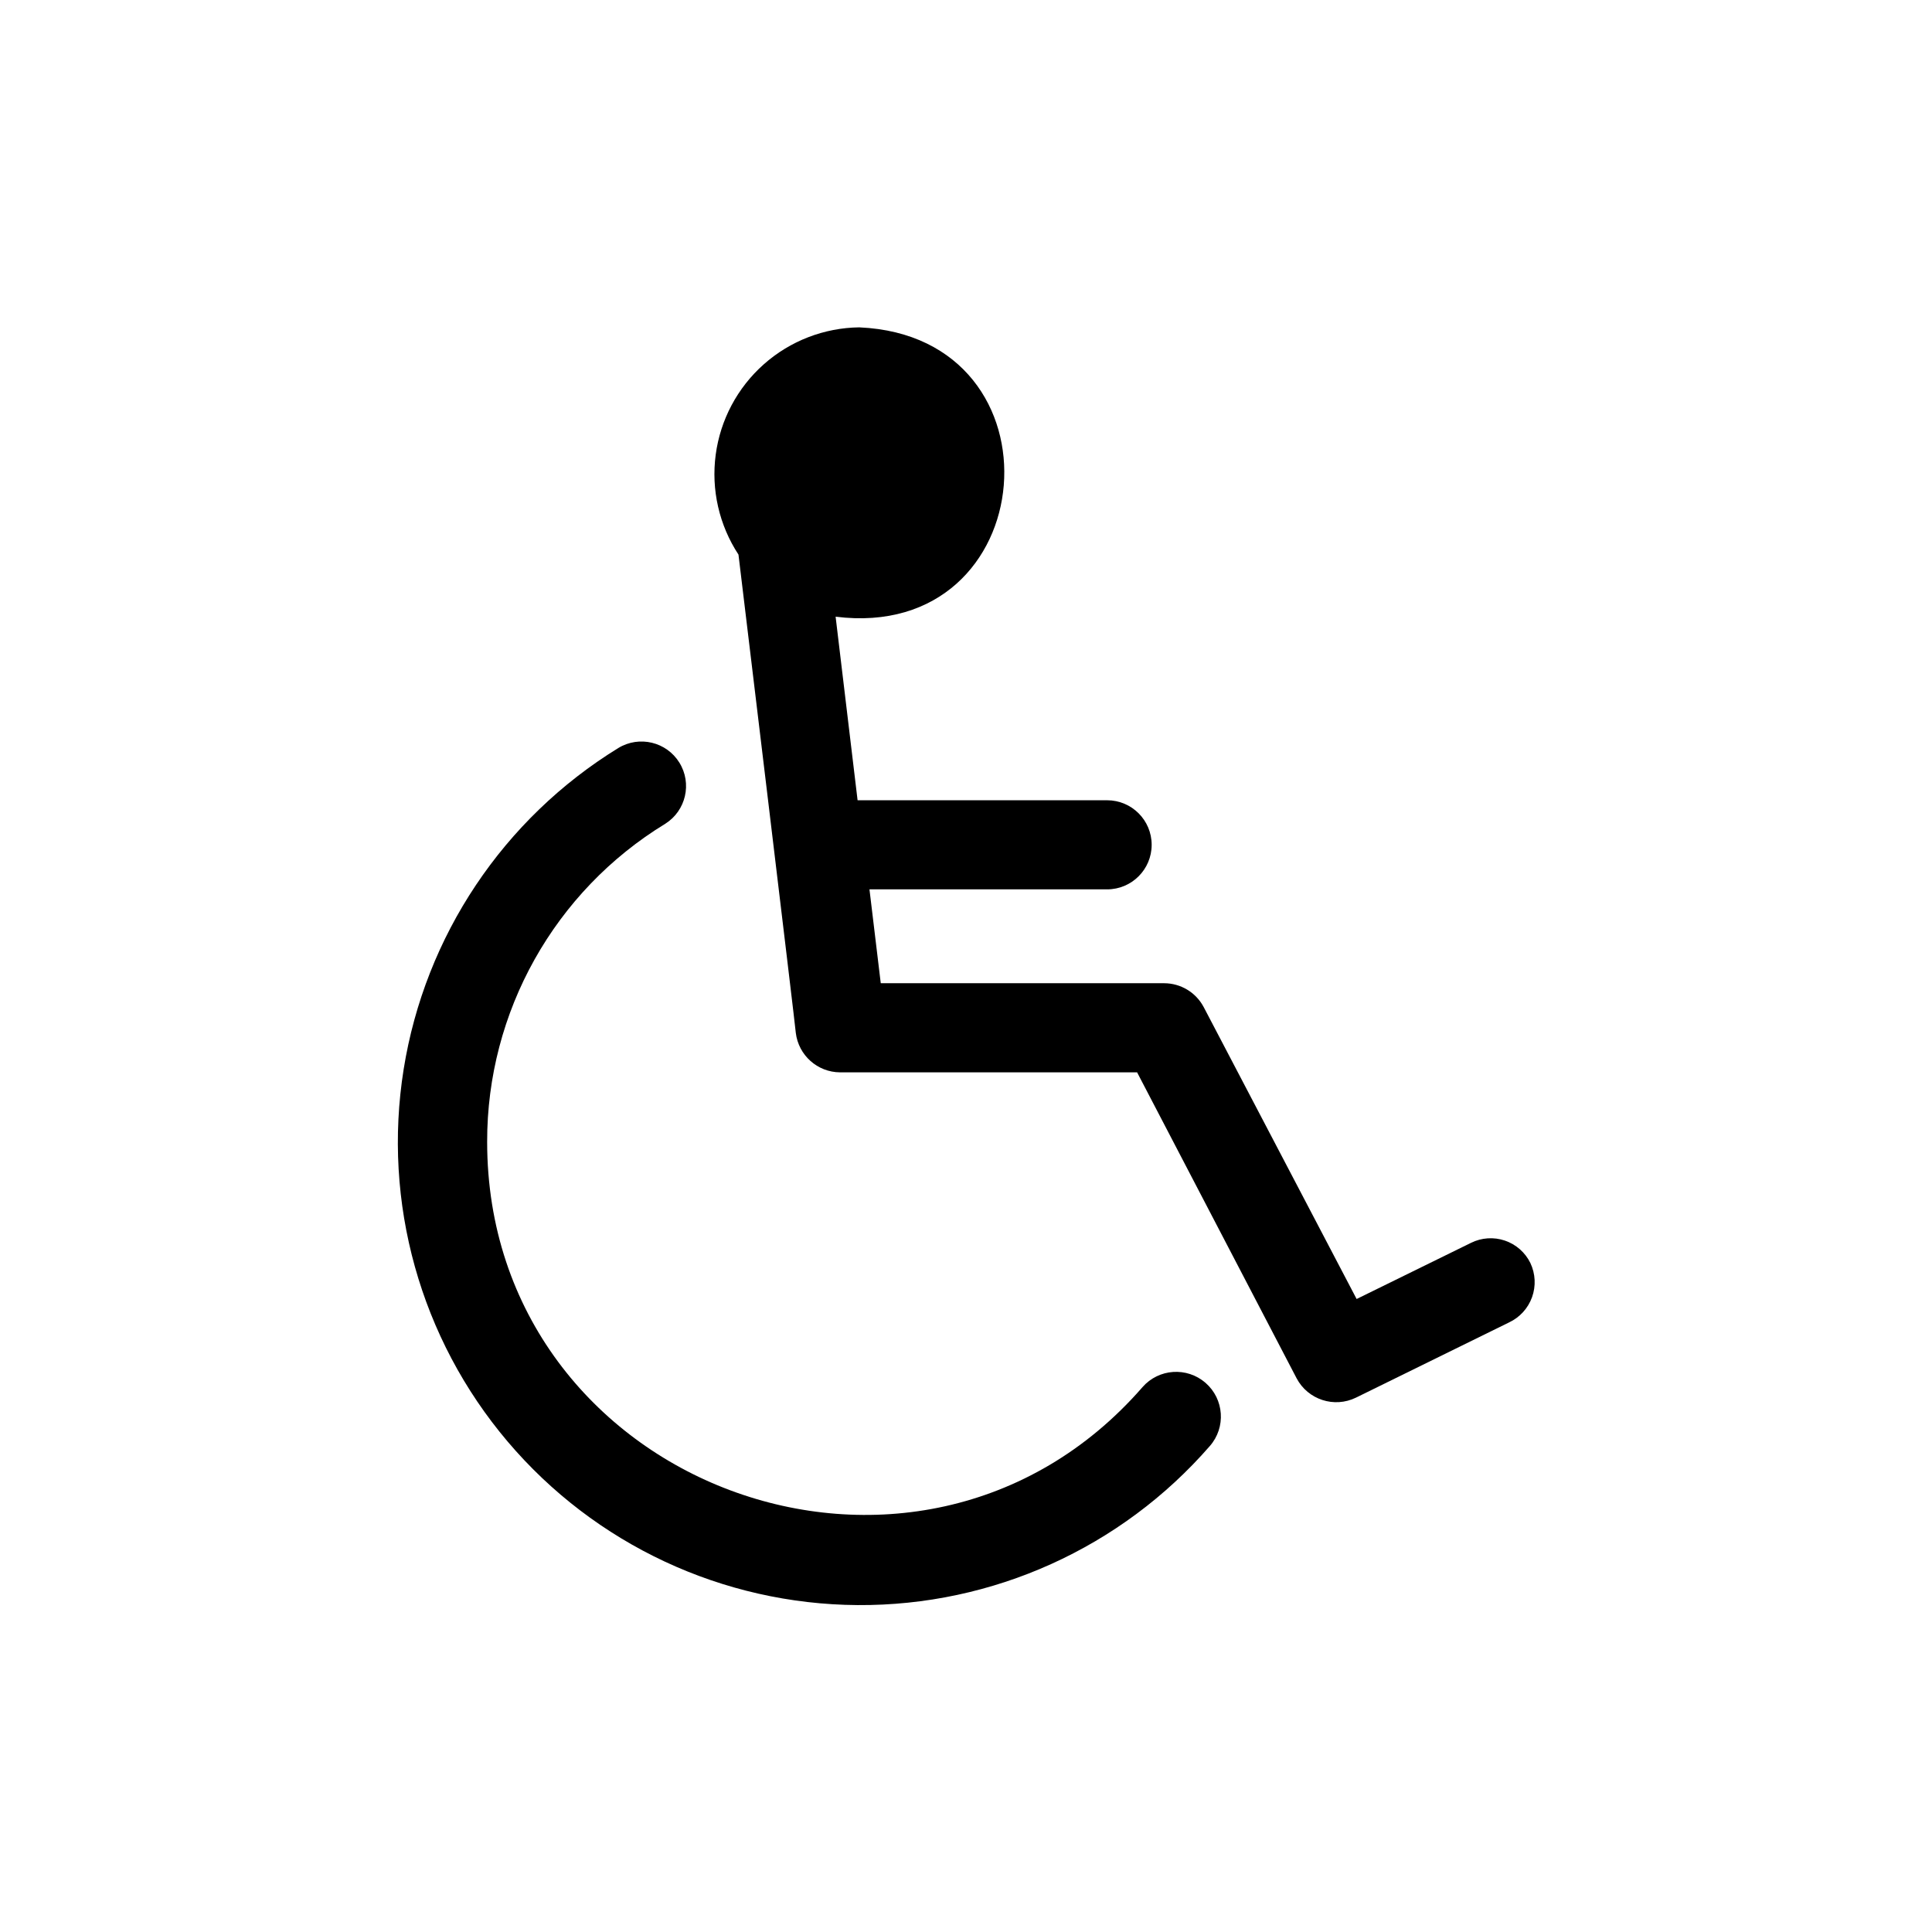 <?xml version="1.0" encoding="UTF-8"?>
<!-- Uploaded to: ICON Repo, www.iconrepo.com, Generator: ICON Repo Mixer Tools -->
<svg fill="#000000" width="800px" height="800px" version="1.1" viewBox="144 144 512 512" xmlns="http://www.w3.org/2000/svg">
 <g>
  <path d="m549.57 478.72c-1.371-2.805-3.805-4.945-6.758-5.949-2.957-1.004-6.188-0.789-8.984 0.598l-30.309 14.879-40.539-77.383c-2.062-3.871-6.086-6.293-10.473-6.301h-75.098l-2.992-24.875h62.977c6.519 0 11.809-5.285 11.809-11.809 0-6.519-5.289-11.805-11.809-11.805h-66.125l-5.824-48.648c55.105 6.926 61.637-74.234 6.297-76.672v-0.004c-9.344 0.113-18.332 3.586-25.324 9.785-6.992 6.199-11.52 14.707-12.75 23.969-1.234 9.262 0.91 18.656 6.035 26.469 0 0 15.273 126.58 15.191 126.74 0.715 5.945 5.742 10.434 11.73 10.469h78.719l42.273 81.082c3.004 5.68 9.977 7.945 15.746 5.117l40.539-19.918c2.844-1.328 5.043-3.738 6.106-6.691 1.062-2.957 0.906-6.211-0.438-9.051z"/>
  <path d="m446.76 511.62c-59.75 68.566-173.66 25.977-173.66-65.023-0.059-34.422 17.844-66.383 47.23-84.309 5.465-3.469 7.117-10.688 3.711-16.188-3.41-5.5-10.609-7.234-16.148-3.887-30.48 18.723-51.27 49.816-56.918 85.141-5.648 35.324 4.406 71.355 27.531 98.648 23.125 27.293 57.012 43.129 92.785 43.363 35.77 0.23 69.859-15.168 93.336-42.16 4.305-4.934 3.793-12.426-1.141-16.73-4.938-4.301-12.426-3.793-16.73 1.145z"/>
 </g>
</svg>